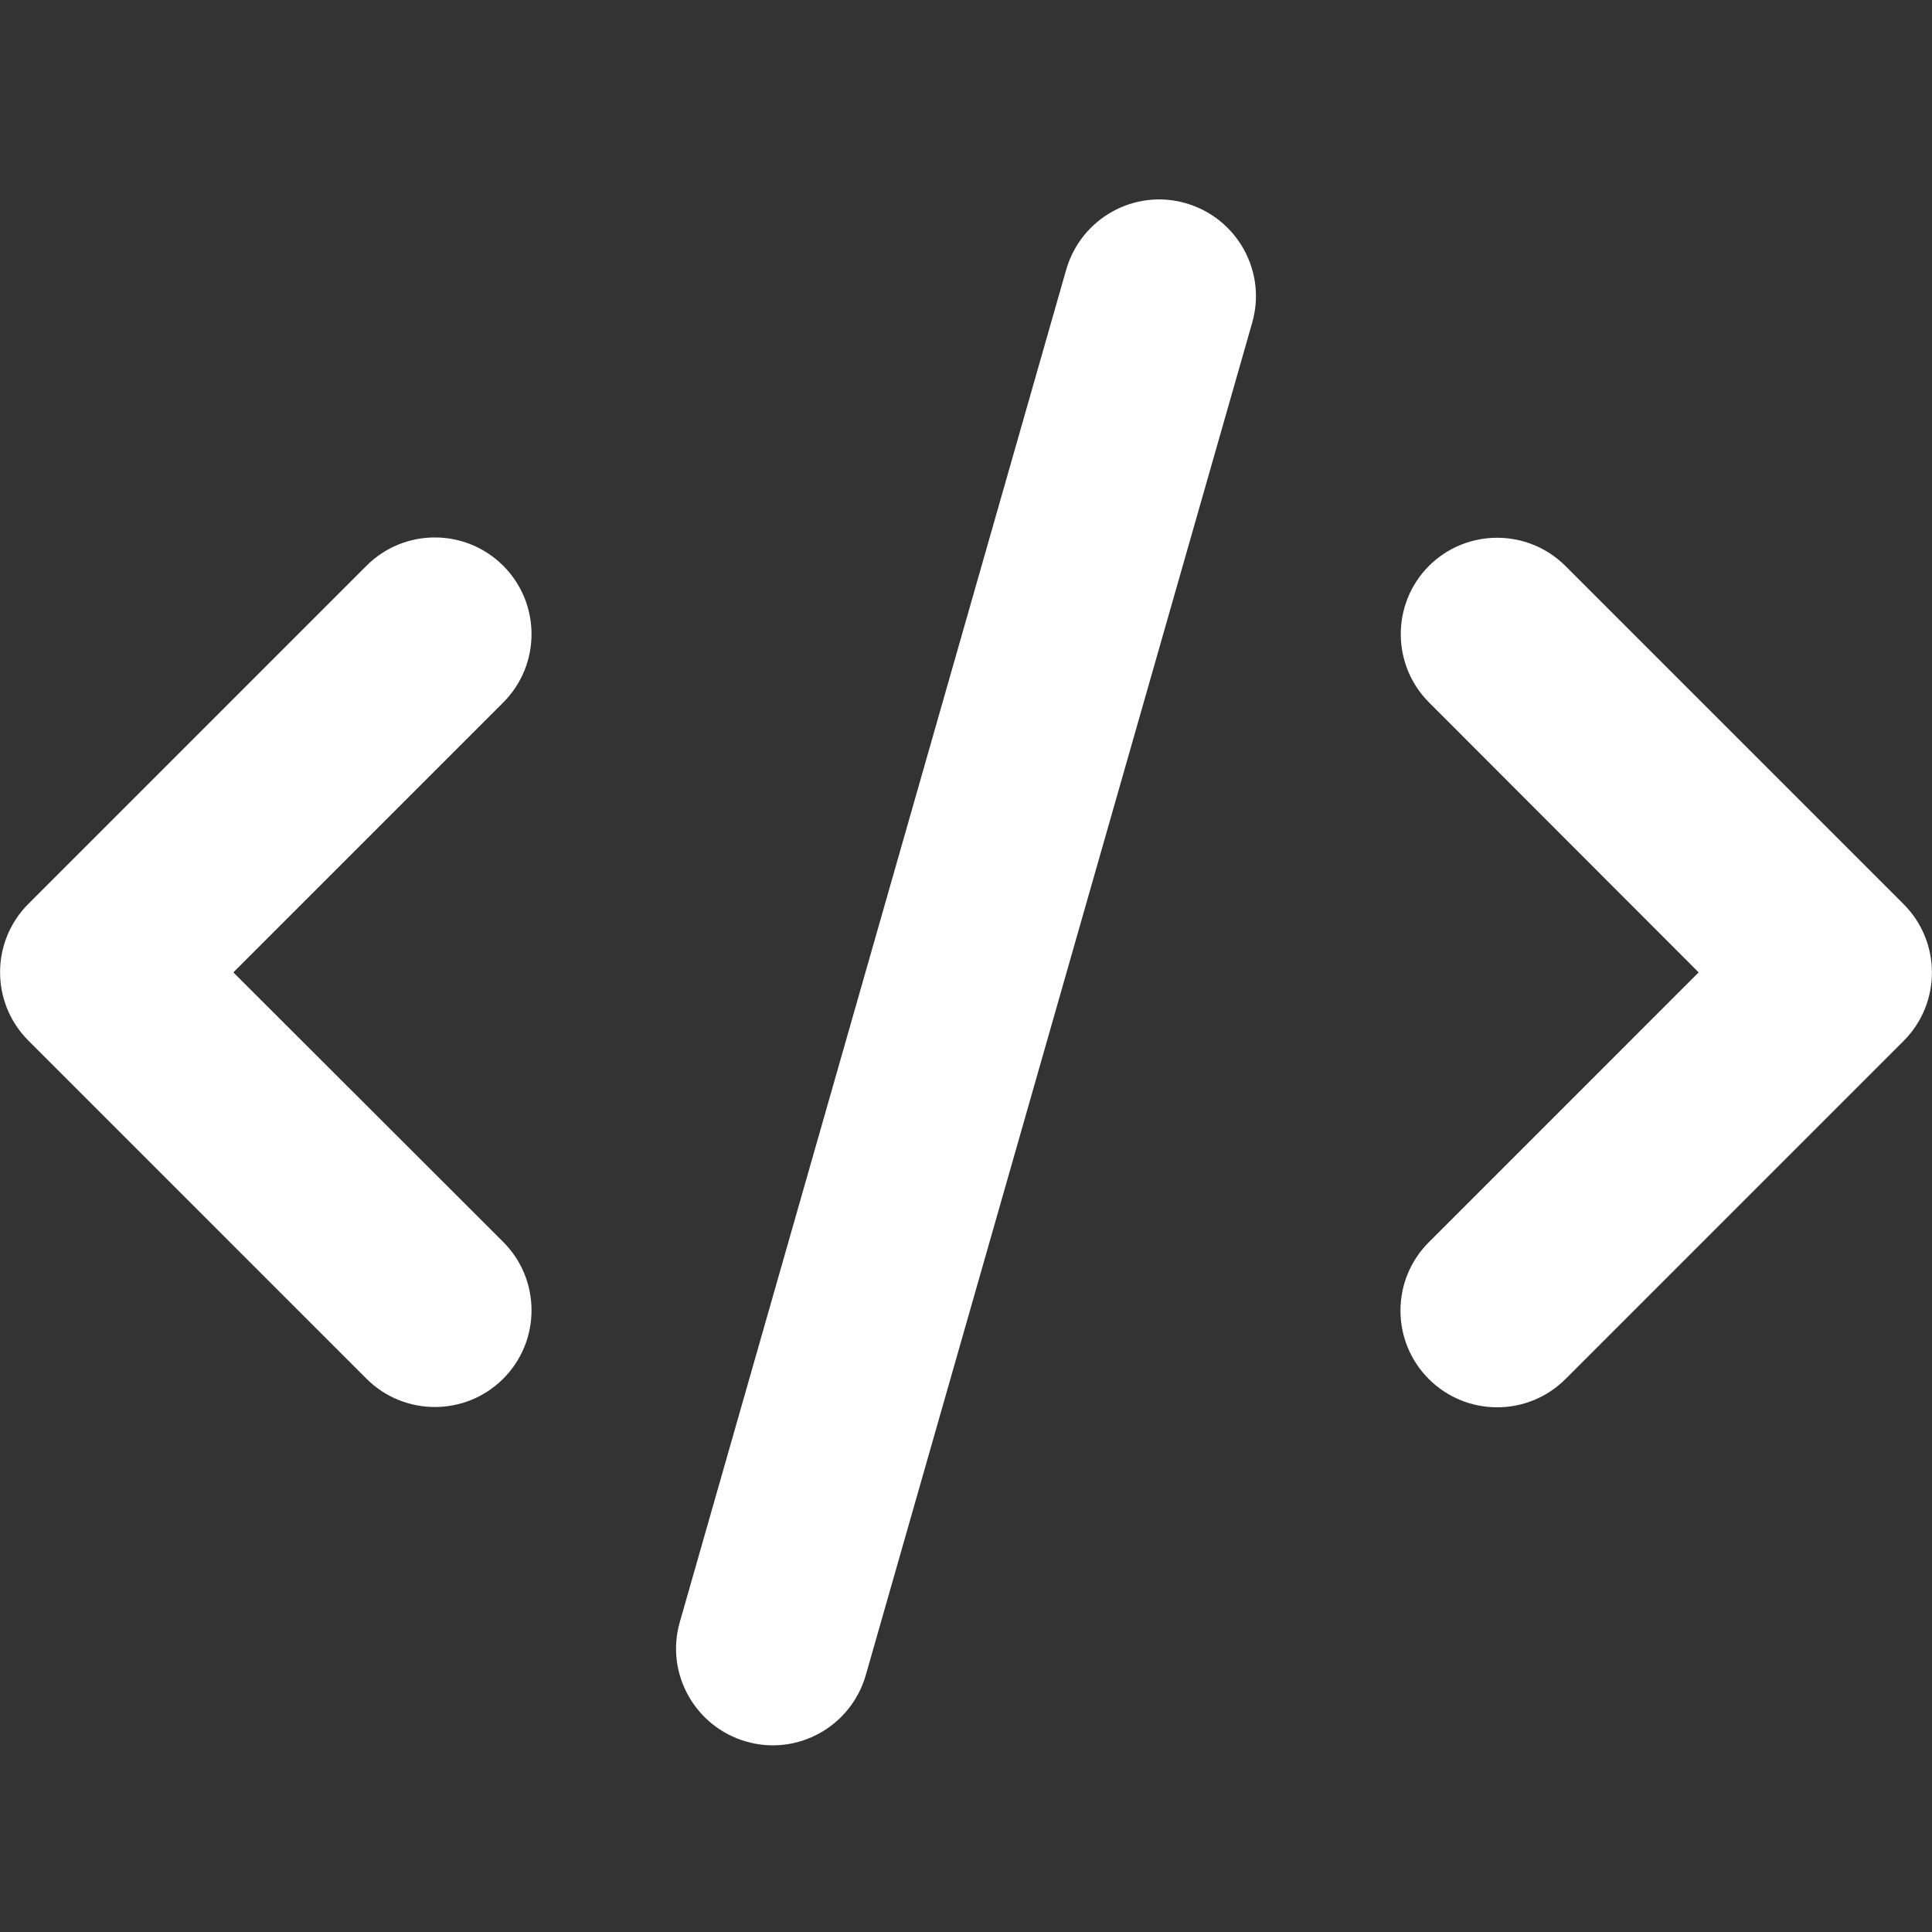 <?xml version="1.0" encoding="utf-8"?>
<svg viewBox="0 0 640 640" xmlns="http://www.w3.org/2000/svg">
  <rect x="0" y="0" width="640" height="640" fill="#333333" stroke="none"/>
  <defs/>
  <path d="M 392.8 67.314 C 375.8 62.414 358.1 72.314 353.2 89.314 L 225.2 537.314 C 220.3 554.314 230.2 572.014 247.2 576.914 C 264.2 581.814 281.9 571.914 286.8 554.914 L 414.8 106.914 C 419.7 89.914 409.8 72.214 392.8 67.314 L 392.8 67.314 Z M 473.4 187.414 C 460.9 199.914 460.9 220.214 473.4 232.714 L 562.7 322.114 L 473.3 411.514 C 460.8 424.014 460.8 444.314 473.3 456.814 C 485.8 469.314 506.1 469.314 518.6 456.814 L 630.6 344.814 C 643.1 332.314 643.1 312.014 630.6 299.514 L 518.6 187.514 C 506.1 175.014 485.8 175.014 473.3 187.514 L 473.4 187.414 Z M 166.7 187.414 C 154.2 174.914 133.9 174.914 121.4 187.414 L 9.4 299.414 C -3.1 311.914 -3.1 332.214 9.4 344.714 L 121.4 456.714 C 133.9 469.214 154.2 469.214 166.7 456.714 C 179.2 444.214 179.2 423.914 166.7 411.414 L 77.3 322.114 L 166.7 232.714 C 179.2 220.214 179.2 199.914 166.7 187.414 Z" style="fill: rgb(255, 255, 255);"/>
</svg>